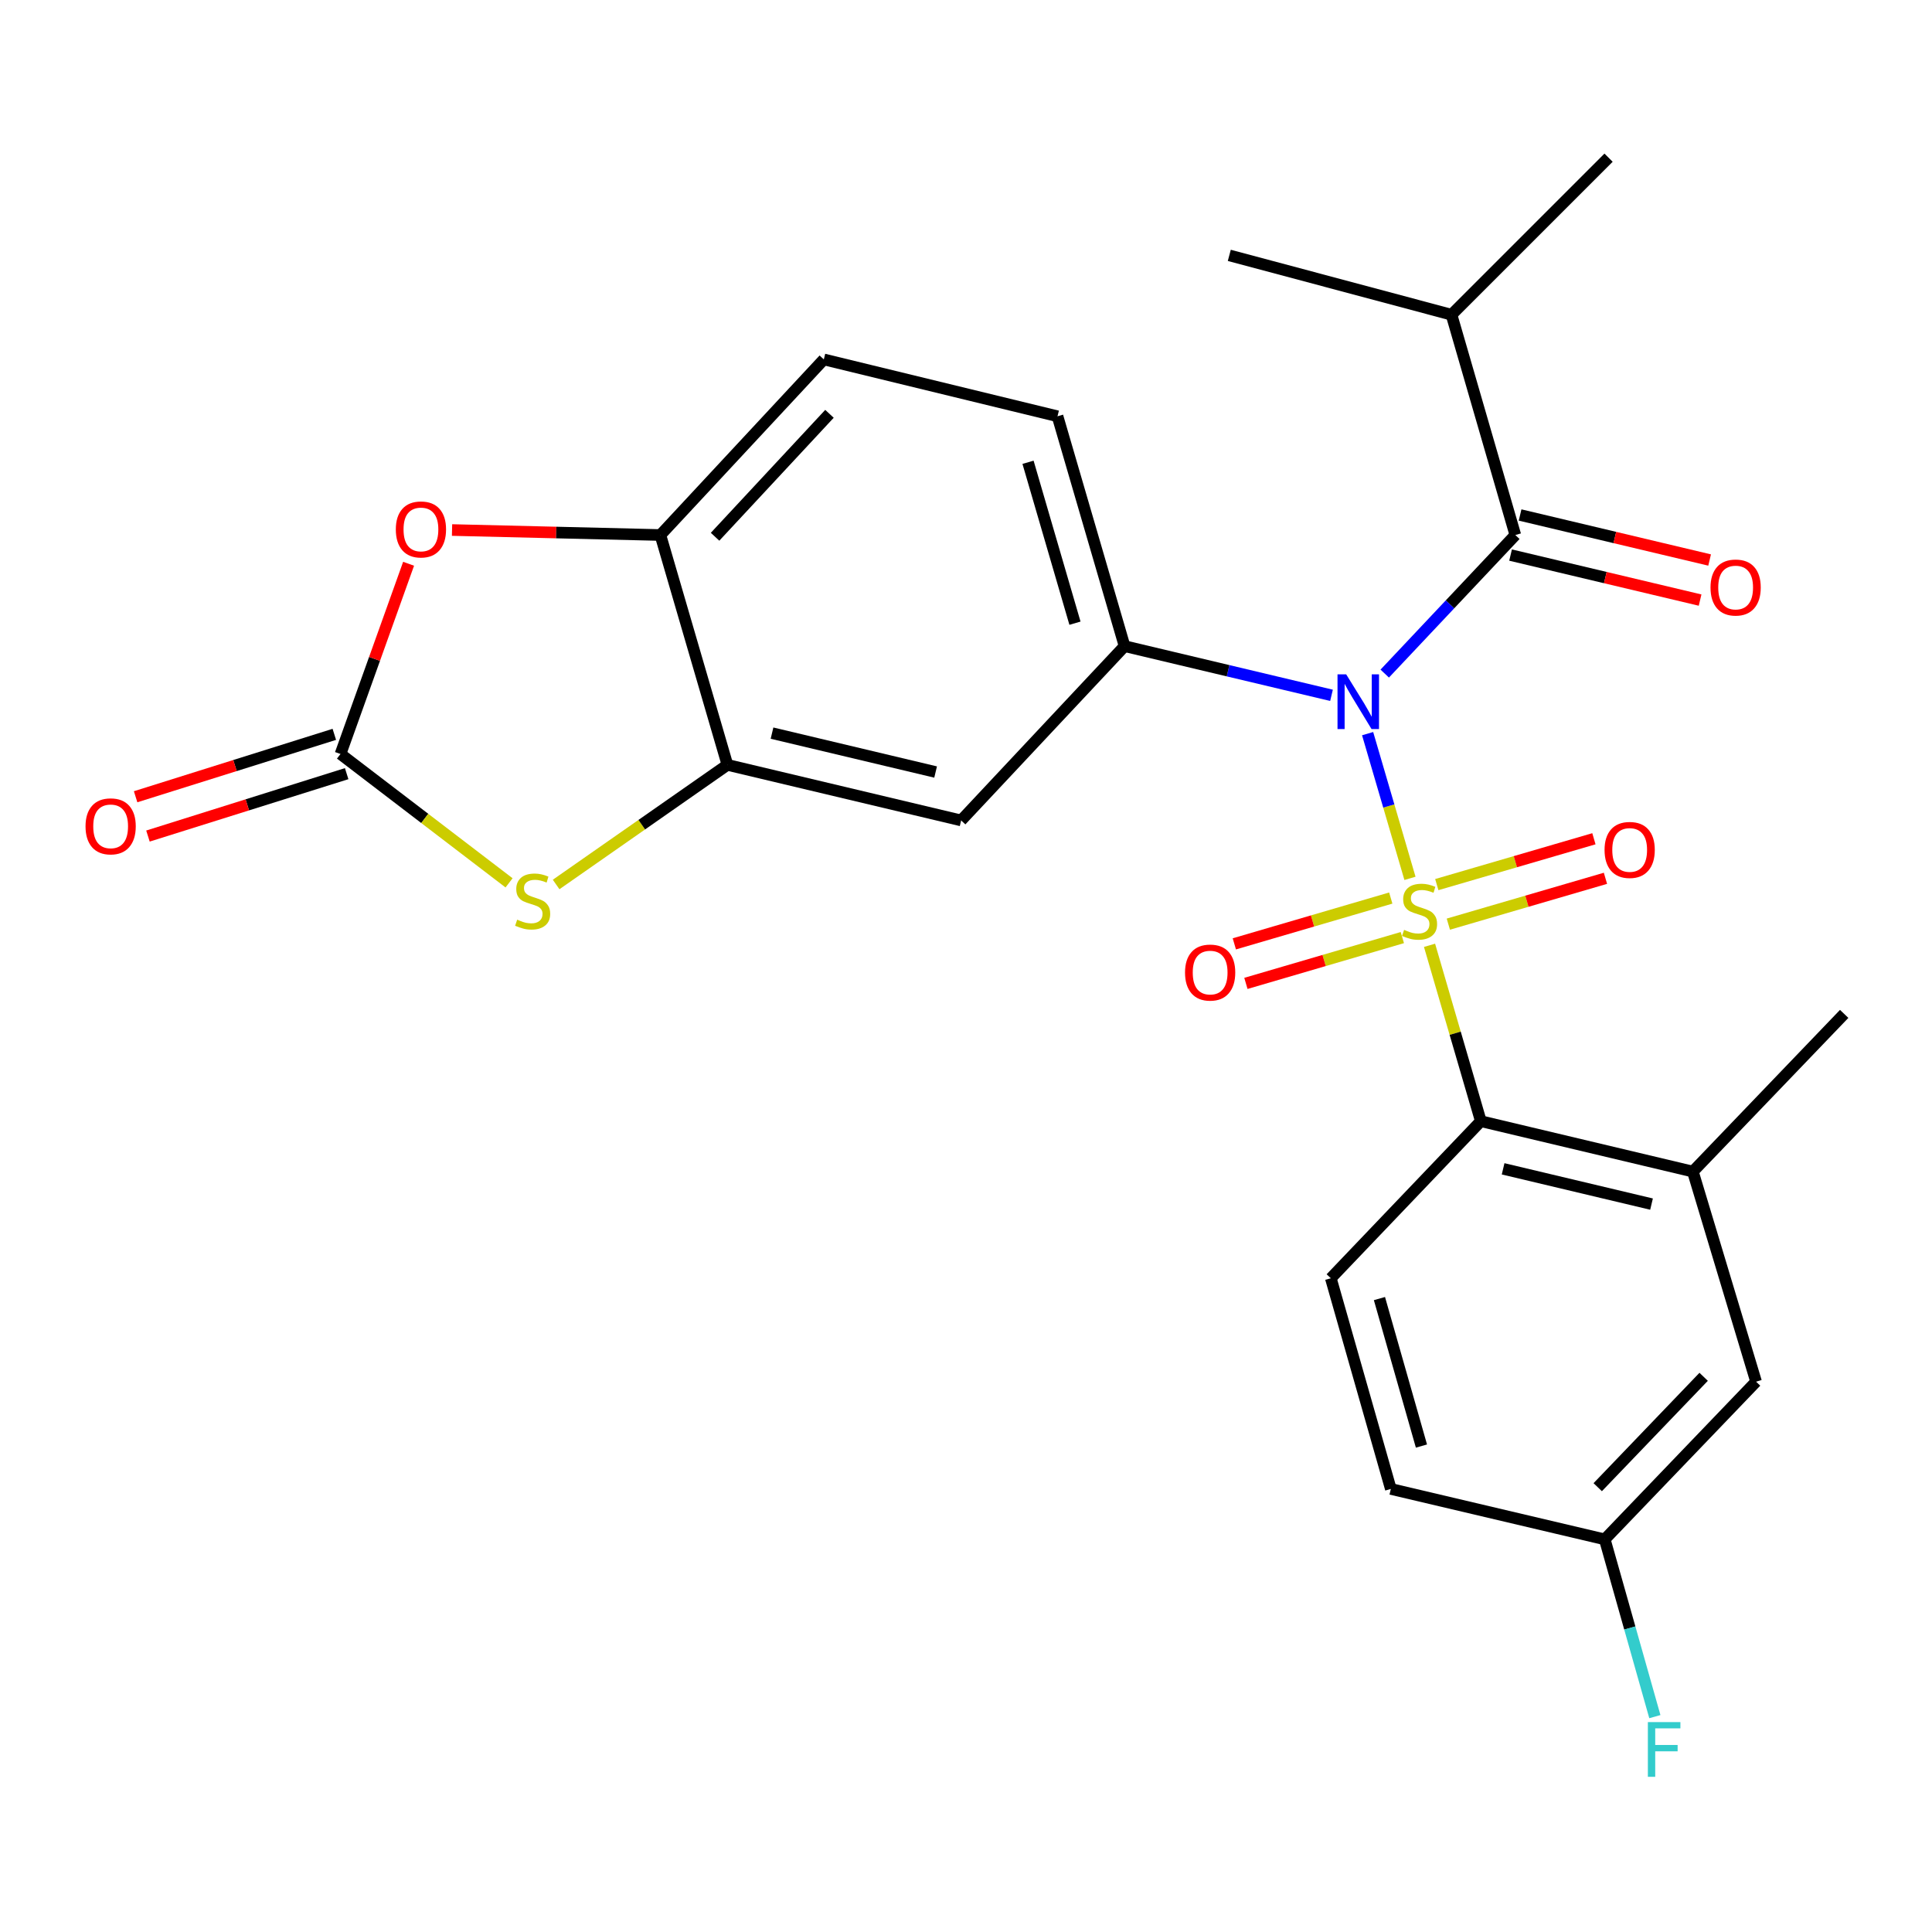 <?xml version='1.0' encoding='iso-8859-1'?>
<svg version='1.1' baseProfile='full'
              xmlns='http://www.w3.org/2000/svg'
                      xmlns:rdkit='http://www.rdkit.org/xml'
                      xmlns:xlink='http://www.w3.org/1999/xlink'
                  xml:space='preserve'
width='1000px' height='1000px' viewBox='0 0 1000 1000'>
<!-- END OF HEADER -->
<rect style='opacity:1.0;fill:#FFFFFF;stroke:none' width='1000' height='1000' x='0' y='0'> </rect>
<path class='bond-0' d='M 729.799,454.635 L 718.838,417.183' style='fill:none;fill-rule:evenodd;stroke:#CCCC00;stroke-width:6px;stroke-linecap:butt;stroke-linejoin:miter;stroke-opacity:1' />
<path class='bond-0' d='M 718.838,417.183 L 707.876,379.731' style='fill:none;fill-rule:evenodd;stroke:#0000FF;stroke-width:6px;stroke-linecap:butt;stroke-linejoin:miter;stroke-opacity:1' />
<path class='bond-1' d='M 739.925,489.291 L 753.203,534.807' style='fill:none;fill-rule:evenodd;stroke:#CCCC00;stroke-width:6px;stroke-linecap:butt;stroke-linejoin:miter;stroke-opacity:1' />
<path class='bond-1' d='M 753.203,534.807 L 766.481,580.324' style='fill:none;fill-rule:evenodd;stroke:#000000;stroke-width:6px;stroke-linecap:butt;stroke-linejoin:miter;stroke-opacity:1' />
<path class='bond-10' d='M 719.859,464.832 L 679.372,476.686' style='fill:none;fill-rule:evenodd;stroke:#CCCC00;stroke-width:6px;stroke-linecap:butt;stroke-linejoin:miter;stroke-opacity:1' />
<path class='bond-10' d='M 679.372,476.686 L 638.886,488.54' style='fill:none;fill-rule:evenodd;stroke:#FF0000;stroke-width:6px;stroke-linecap:butt;stroke-linejoin:miter;stroke-opacity:1' />
<path class='bond-10' d='M 725.85,485.296 L 685.364,497.15' style='fill:none;fill-rule:evenodd;stroke:#CCCC00;stroke-width:6px;stroke-linecap:butt;stroke-linejoin:miter;stroke-opacity:1' />
<path class='bond-10' d='M 685.364,497.15 L 644.878,509.003' style='fill:none;fill-rule:evenodd;stroke:#FF0000;stroke-width:6px;stroke-linecap:butt;stroke-linejoin:miter;stroke-opacity:1' />
<path class='bond-11' d='M 749.657,478.337 L 790.318,466.472' style='fill:none;fill-rule:evenodd;stroke:#CCCC00;stroke-width:6px;stroke-linecap:butt;stroke-linejoin:miter;stroke-opacity:1' />
<path class='bond-11' d='M 790.318,466.472 L 830.979,454.608' style='fill:none;fill-rule:evenodd;stroke:#FF0000;stroke-width:6px;stroke-linecap:butt;stroke-linejoin:miter;stroke-opacity:1' />
<path class='bond-11' d='M 743.684,457.868 L 784.345,446.004' style='fill:none;fill-rule:evenodd;stroke:#CCCC00;stroke-width:6px;stroke-linecap:butt;stroke-linejoin:miter;stroke-opacity:1' />
<path class='bond-11' d='M 784.345,446.004 L 825.006,434.139' style='fill:none;fill-rule:evenodd;stroke:#FF0000;stroke-width:6px;stroke-linecap:butt;stroke-linejoin:miter;stroke-opacity:1' />
<path class='bond-2' d='M 716.738,348.649 L 750.535,312.789' style='fill:none;fill-rule:evenodd;stroke:#0000FF;stroke-width:6px;stroke-linecap:butt;stroke-linejoin:miter;stroke-opacity:1' />
<path class='bond-2' d='M 750.535,312.789 L 784.333,276.928' style='fill:none;fill-rule:evenodd;stroke:#000000;stroke-width:6px;stroke-linecap:butt;stroke-linejoin:miter;stroke-opacity:1' />
<path class='bond-3' d='M 689.186,359.898 L 635.632,347.169' style='fill:none;fill-rule:evenodd;stroke:#0000FF;stroke-width:6px;stroke-linecap:butt;stroke-linejoin:miter;stroke-opacity:1' />
<path class='bond-3' d='M 635.632,347.169 L 582.077,334.44' style='fill:none;fill-rule:evenodd;stroke:#000000;stroke-width:6px;stroke-linecap:butt;stroke-linejoin:miter;stroke-opacity:1' />
<path class='bond-12' d='M 766.481,580.324 L 876.221,606.408' style='fill:none;fill-rule:evenodd;stroke:#000000;stroke-width:6px;stroke-linecap:butt;stroke-linejoin:miter;stroke-opacity:1' />
<path class='bond-12' d='M 778.011,604.981 L 854.829,623.24' style='fill:none;fill-rule:evenodd;stroke:#000000;stroke-width:6px;stroke-linecap:butt;stroke-linejoin:miter;stroke-opacity:1' />
<path class='bond-13' d='M 766.481,580.324 L 688.832,661.622' style='fill:none;fill-rule:evenodd;stroke:#000000;stroke-width:6px;stroke-linecap:butt;stroke-linejoin:miter;stroke-opacity:1' />
<path class='bond-14' d='M 781.868,287.301 L 830.917,298.954' style='fill:none;fill-rule:evenodd;stroke:#000000;stroke-width:6px;stroke-linecap:butt;stroke-linejoin:miter;stroke-opacity:1' />
<path class='bond-14' d='M 830.917,298.954 L 879.966,310.607' style='fill:none;fill-rule:evenodd;stroke:#FF0000;stroke-width:6px;stroke-linecap:butt;stroke-linejoin:miter;stroke-opacity:1' />
<path class='bond-14' d='M 786.797,266.556 L 835.846,278.209' style='fill:none;fill-rule:evenodd;stroke:#000000;stroke-width:6px;stroke-linecap:butt;stroke-linejoin:miter;stroke-opacity:1' />
<path class='bond-14' d='M 835.846,278.209 L 884.895,289.862' style='fill:none;fill-rule:evenodd;stroke:#FF0000;stroke-width:6px;stroke-linecap:butt;stroke-linejoin:miter;stroke-opacity:1' />
<path class='bond-19' d='M 784.333,276.928 L 751.295,162.9' style='fill:none;fill-rule:evenodd;stroke:#000000;stroke-width:6px;stroke-linecap:butt;stroke-linejoin:miter;stroke-opacity:1' />
<path class='bond-8' d='M 582.077,334.44 L 497.486,424.657' style='fill:none;fill-rule:evenodd;stroke:#000000;stroke-width:6px;stroke-linecap:butt;stroke-linejoin:miter;stroke-opacity:1' />
<path class='bond-16' d='M 582.077,334.44 L 547.369,215.46' style='fill:none;fill-rule:evenodd;stroke:#000000;stroke-width:6px;stroke-linecap:butt;stroke-linejoin:miter;stroke-opacity:1' />
<path class='bond-16' d='M 556.401,322.564 L 532.105,239.278' style='fill:none;fill-rule:evenodd;stroke:#000000;stroke-width:6px;stroke-linecap:butt;stroke-linejoin:miter;stroke-opacity:1' />
<path class='bond-4' d='M 176.238,390.269 L 219.862,423.616' style='fill:none;fill-rule:evenodd;stroke:#000000;stroke-width:6px;stroke-linecap:butt;stroke-linejoin:miter;stroke-opacity:1' />
<path class='bond-4' d='M 219.862,423.616 L 263.486,456.962' style='fill:none;fill-rule:evenodd;stroke:#CCCC00;stroke-width:6px;stroke-linecap:butt;stroke-linejoin:miter;stroke-opacity:1' />
<path class='bond-15' d='M 173.044,380.098 L 121.619,396.248' style='fill:none;fill-rule:evenodd;stroke:#000000;stroke-width:6px;stroke-linecap:butt;stroke-linejoin:miter;stroke-opacity:1' />
<path class='bond-15' d='M 121.619,396.248 L 70.194,412.398' style='fill:none;fill-rule:evenodd;stroke:#FF0000;stroke-width:6px;stroke-linecap:butt;stroke-linejoin:miter;stroke-opacity:1' />
<path class='bond-15' d='M 179.433,400.44 L 128.008,416.591' style='fill:none;fill-rule:evenodd;stroke:#000000;stroke-width:6px;stroke-linecap:butt;stroke-linejoin:miter;stroke-opacity:1' />
<path class='bond-15' d='M 128.008,416.591 L 76.582,432.741' style='fill:none;fill-rule:evenodd;stroke:#FF0000;stroke-width:6px;stroke-linecap:butt;stroke-linejoin:miter;stroke-opacity:1' />
<path class='bond-28' d='M 176.238,390.269 L 193.863,341.036' style='fill:none;fill-rule:evenodd;stroke:#000000;stroke-width:6px;stroke-linecap:butt;stroke-linejoin:miter;stroke-opacity:1' />
<path class='bond-28' d='M 193.863,341.036 L 211.487,291.803' style='fill:none;fill-rule:evenodd;stroke:#FF0000;stroke-width:6px;stroke-linecap:butt;stroke-linejoin:miter;stroke-opacity:1' />
<path class='bond-5' d='M 287.85,457.809 L 332.183,426.852' style='fill:none;fill-rule:evenodd;stroke:#CCCC00;stroke-width:6px;stroke-linecap:butt;stroke-linejoin:miter;stroke-opacity:1' />
<path class='bond-5' d='M 332.183,426.852 L 376.516,395.896' style='fill:none;fill-rule:evenodd;stroke:#000000;stroke-width:6px;stroke-linecap:butt;stroke-linejoin:miter;stroke-opacity:1' />
<path class='bond-6' d='M 376.516,395.896 L 497.486,424.657' style='fill:none;fill-rule:evenodd;stroke:#000000;stroke-width:6px;stroke-linecap:butt;stroke-linejoin:miter;stroke-opacity:1' />
<path class='bond-6' d='M 399.594,379.466 L 484.272,399.599' style='fill:none;fill-rule:evenodd;stroke:#000000;stroke-width:6px;stroke-linecap:butt;stroke-linejoin:miter;stroke-opacity:1' />
<path class='bond-27' d='M 376.516,395.896 L 341.82,276.928' style='fill:none;fill-rule:evenodd;stroke:#000000;stroke-width:6px;stroke-linecap:butt;stroke-linejoin:miter;stroke-opacity:1' />
<path class='bond-7' d='M 233.976,274.341 L 287.898,275.635' style='fill:none;fill-rule:evenodd;stroke:#FF0000;stroke-width:6px;stroke-linecap:butt;stroke-linejoin:miter;stroke-opacity:1' />
<path class='bond-7' d='M 287.898,275.635 L 341.82,276.928' style='fill:none;fill-rule:evenodd;stroke:#000000;stroke-width:6px;stroke-linecap:butt;stroke-linejoin:miter;stroke-opacity:1' />
<path class='bond-9' d='M 341.82,276.928 L 426.411,186.035' style='fill:none;fill-rule:evenodd;stroke:#000000;stroke-width:6px;stroke-linecap:butt;stroke-linejoin:miter;stroke-opacity:1' />
<path class='bond-9' d='M 370.117,277.821 L 429.331,214.195' style='fill:none;fill-rule:evenodd;stroke:#000000;stroke-width:6px;stroke-linecap:butt;stroke-linejoin:miter;stroke-opacity:1' />
<path class='bond-17' d='M 876.221,606.408 L 908.939,715.153' style='fill:none;fill-rule:evenodd;stroke:#000000;stroke-width:6px;stroke-linecap:butt;stroke-linejoin:miter;stroke-opacity:1' />
<path class='bond-23' d='M 876.221,606.408 L 954.545,524.79' style='fill:none;fill-rule:evenodd;stroke:#000000;stroke-width:6px;stroke-linecap:butt;stroke-linejoin:miter;stroke-opacity:1' />
<path class='bond-21' d='M 688.832,661.622 L 719.891,770.674' style='fill:none;fill-rule:evenodd;stroke:#000000;stroke-width:6px;stroke-linecap:butt;stroke-linejoin:miter;stroke-opacity:1' />
<path class='bond-21' d='M 713.997,672.139 L 735.739,748.476' style='fill:none;fill-rule:evenodd;stroke:#000000;stroke-width:6px;stroke-linecap:butt;stroke-linejoin:miter;stroke-opacity:1' />
<path class='bond-18' d='M 547.369,215.46 L 426.411,186.035' style='fill:none;fill-rule:evenodd;stroke:#000000;stroke-width:6px;stroke-linecap:butt;stroke-linejoin:miter;stroke-opacity:1' />
<path class='bond-26' d='M 908.939,715.153 L 830.614,796.771' style='fill:none;fill-rule:evenodd;stroke:#000000;stroke-width:6px;stroke-linecap:butt;stroke-linejoin:miter;stroke-opacity:1' />
<path class='bond-26' d='M 881.806,712.632 L 826.979,769.764' style='fill:none;fill-rule:evenodd;stroke:#000000;stroke-width:6px;stroke-linecap:butt;stroke-linejoin:miter;stroke-opacity:1' />
<path class='bond-24' d='M 751.295,162.9 L 636.283,132.172' style='fill:none;fill-rule:evenodd;stroke:#000000;stroke-width:6px;stroke-linecap:butt;stroke-linejoin:miter;stroke-opacity:1' />
<path class='bond-25' d='M 751.295,162.9 L 832.593,81.614' style='fill:none;fill-rule:evenodd;stroke:#000000;stroke-width:6px;stroke-linecap:butt;stroke-linejoin:miter;stroke-opacity:1' />
<path class='bond-20' d='M 830.614,796.771 L 719.891,770.674' style='fill:none;fill-rule:evenodd;stroke:#000000;stroke-width:6px;stroke-linecap:butt;stroke-linejoin:miter;stroke-opacity:1' />
<path class='bond-22' d='M 830.614,796.771 L 843.584,842.651' style='fill:none;fill-rule:evenodd;stroke:#000000;stroke-width:6px;stroke-linecap:butt;stroke-linejoin:miter;stroke-opacity:1' />
<path class='bond-22' d='M 843.584,842.651 L 856.553,888.53' style='fill:none;fill-rule:evenodd;stroke:#33CCCC;stroke-width:6px;stroke-linecap:butt;stroke-linejoin:miter;stroke-opacity:1' />
<path  class='atom-0' d='M 726.758 481.299
Q 727.078 481.419, 728.398 481.979
Q 729.718 482.539, 731.158 482.899
Q 732.638 483.219, 734.078 483.219
Q 736.758 483.219, 738.318 481.939
Q 739.878 480.619, 739.878 478.339
Q 739.878 476.779, 739.078 475.819
Q 738.318 474.859, 737.118 474.339
Q 735.918 473.819, 733.918 473.219
Q 731.398 472.459, 729.878 471.739
Q 728.398 471.019, 727.318 469.499
Q 726.278 467.979, 726.278 465.419
Q 726.278 461.859, 728.678 459.659
Q 731.118 457.459, 735.918 457.459
Q 739.198 457.459, 742.918 459.019
L 741.998 462.099
Q 738.598 460.699, 736.038 460.699
Q 733.278 460.699, 731.758 461.859
Q 730.238 462.979, 730.278 464.939
Q 730.278 466.459, 731.038 467.379
Q 731.838 468.299, 732.958 468.819
Q 734.118 469.339, 736.038 469.939
Q 738.598 470.739, 740.118 471.539
Q 741.638 472.339, 742.718 473.979
Q 743.838 475.579, 743.838 478.339
Q 743.838 482.259, 741.198 484.379
Q 738.598 486.459, 734.238 486.459
Q 731.718 486.459, 729.798 485.899
Q 727.918 485.379, 725.678 484.459
L 726.758 481.299
' fill='#CCCC00'/>
<path  class='atom-1' d='M 696.775 349.029
L 706.055 364.029
Q 706.975 365.509, 708.455 368.189
Q 709.935 370.869, 710.015 371.029
L 710.015 349.029
L 713.775 349.029
L 713.775 377.349
L 709.895 377.349
L 699.935 360.949
Q 698.775 359.029, 697.535 356.829
Q 696.335 354.629, 695.975 353.949
L 695.975 377.349
L 692.295 377.349
L 692.295 349.029
L 696.775 349.029
' fill='#0000FF'/>
<path  class='atom-6' d='M 267.696 476.016
Q 268.016 476.136, 269.336 476.696
Q 270.656 477.256, 272.096 477.616
Q 273.576 477.936, 275.016 477.936
Q 277.696 477.936, 279.256 476.656
Q 280.816 475.336, 280.816 473.056
Q 280.816 471.496, 280.016 470.536
Q 279.256 469.576, 278.056 469.056
Q 276.856 468.536, 274.856 467.936
Q 272.336 467.176, 270.816 466.456
Q 269.336 465.736, 268.256 464.216
Q 267.216 462.696, 267.216 460.136
Q 267.216 456.576, 269.616 454.376
Q 272.056 452.176, 276.856 452.176
Q 280.136 452.176, 283.856 453.736
L 282.936 456.816
Q 279.536 455.416, 276.976 455.416
Q 274.216 455.416, 272.696 456.576
Q 271.176 457.696, 271.216 459.656
Q 271.216 461.176, 271.976 462.096
Q 272.776 463.016, 273.896 463.536
Q 275.056 464.056, 276.976 464.656
Q 279.536 465.456, 281.056 466.256
Q 282.576 467.056, 283.656 468.696
Q 284.776 470.296, 284.776 473.056
Q 284.776 476.976, 282.136 479.096
Q 279.536 481.176, 275.176 481.176
Q 272.656 481.176, 270.736 480.616
Q 268.856 480.096, 266.616 479.176
L 267.696 476.016
' fill='#CCCC00'/>
<path  class='atom-8' d='M 204.877 274.035
Q 204.877 267.235, 208.237 263.435
Q 211.597 259.635, 217.877 259.635
Q 224.157 259.635, 227.517 263.435
Q 230.877 267.235, 230.877 274.035
Q 230.877 280.915, 227.477 284.835
Q 224.077 288.715, 217.877 288.715
Q 211.637 288.715, 208.237 284.835
Q 204.877 280.955, 204.877 274.035
M 217.877 285.515
Q 222.197 285.515, 224.517 282.635
Q 226.877 279.715, 226.877 274.035
Q 226.877 268.475, 224.517 265.675
Q 222.197 262.835, 217.877 262.835
Q 213.557 262.835, 211.197 265.635
Q 208.877 268.435, 208.877 274.035
Q 208.877 279.755, 211.197 282.635
Q 213.557 285.515, 217.877 285.515
' fill='#FF0000'/>
<path  class='atom-11' d='M 613.368 503.394
Q 613.368 496.594, 616.728 492.794
Q 620.088 488.994, 626.368 488.994
Q 632.648 488.994, 636.008 492.794
Q 639.368 496.594, 639.368 503.394
Q 639.368 510.274, 635.968 514.194
Q 632.568 518.074, 626.368 518.074
Q 620.128 518.074, 616.728 514.194
Q 613.368 510.314, 613.368 503.394
M 626.368 514.874
Q 630.688 514.874, 633.008 511.994
Q 635.368 509.074, 635.368 503.394
Q 635.368 497.834, 633.008 495.034
Q 630.688 492.194, 626.368 492.194
Q 622.048 492.194, 619.688 494.994
Q 617.368 497.794, 617.368 503.394
Q 617.368 509.114, 619.688 511.994
Q 622.048 514.874, 626.368 514.874
' fill='#FF0000'/>
<path  class='atom-12' d='M 830.514 439.924
Q 830.514 433.124, 833.874 429.324
Q 837.234 425.524, 843.514 425.524
Q 849.794 425.524, 853.154 429.324
Q 856.514 433.124, 856.514 439.924
Q 856.514 446.804, 853.114 450.724
Q 849.714 454.604, 843.514 454.604
Q 837.274 454.604, 833.874 450.724
Q 830.514 446.844, 830.514 439.924
M 843.514 451.404
Q 847.834 451.404, 850.154 448.524
Q 852.514 445.604, 852.514 439.924
Q 852.514 434.364, 850.154 431.564
Q 847.834 428.724, 843.514 428.724
Q 839.194 428.724, 836.834 431.524
Q 834.514 434.324, 834.514 439.924
Q 834.514 445.644, 836.834 448.524
Q 839.194 451.404, 843.514 451.404
' fill='#FF0000'/>
<path  class='atom-15' d='M 885.361 304.099
Q 885.361 297.299, 888.721 293.499
Q 892.081 289.699, 898.361 289.699
Q 904.641 289.699, 908.001 293.499
Q 911.361 297.299, 911.361 304.099
Q 911.361 310.979, 907.961 314.899
Q 904.561 318.779, 898.361 318.779
Q 892.121 318.779, 888.721 314.899
Q 885.361 311.019, 885.361 304.099
M 898.361 315.579
Q 902.681 315.579, 905.001 312.699
Q 907.361 309.779, 907.361 304.099
Q 907.361 298.539, 905.001 295.739
Q 902.681 292.899, 898.361 292.899
Q 894.041 292.899, 891.681 295.699
Q 889.361 298.499, 889.361 304.099
Q 889.361 309.819, 891.681 312.699
Q 894.041 315.579, 898.361 315.579
' fill='#FF0000'/>
<path  class='atom-16' d='M 44.271 427.711
Q 44.271 420.911, 47.631 417.111
Q 50.991 413.311, 57.271 413.311
Q 63.551 413.311, 66.911 417.111
Q 70.271 420.911, 70.271 427.711
Q 70.271 434.591, 66.871 438.511
Q 63.471 442.391, 57.271 442.391
Q 51.031 442.391, 47.631 438.511
Q 44.271 434.631, 44.271 427.711
M 57.271 439.191
Q 61.591 439.191, 63.911 436.311
Q 66.271 433.391, 66.271 427.711
Q 66.271 422.151, 63.911 419.351
Q 61.591 416.511, 57.271 416.511
Q 52.951 416.511, 50.591 419.311
Q 48.271 422.111, 48.271 427.711
Q 48.271 433.431, 50.591 436.311
Q 52.951 439.191, 57.271 439.191
' fill='#FF0000'/>
<path  class='atom-23' d='M 852.934 891.356
L 869.774 891.356
L 869.774 894.596
L 856.734 894.596
L 856.734 903.196
L 868.334 903.196
L 868.334 906.476
L 856.734 906.476
L 856.734 919.676
L 852.934 919.676
L 852.934 891.356
' fill='#33CCCC'/>
</svg>
